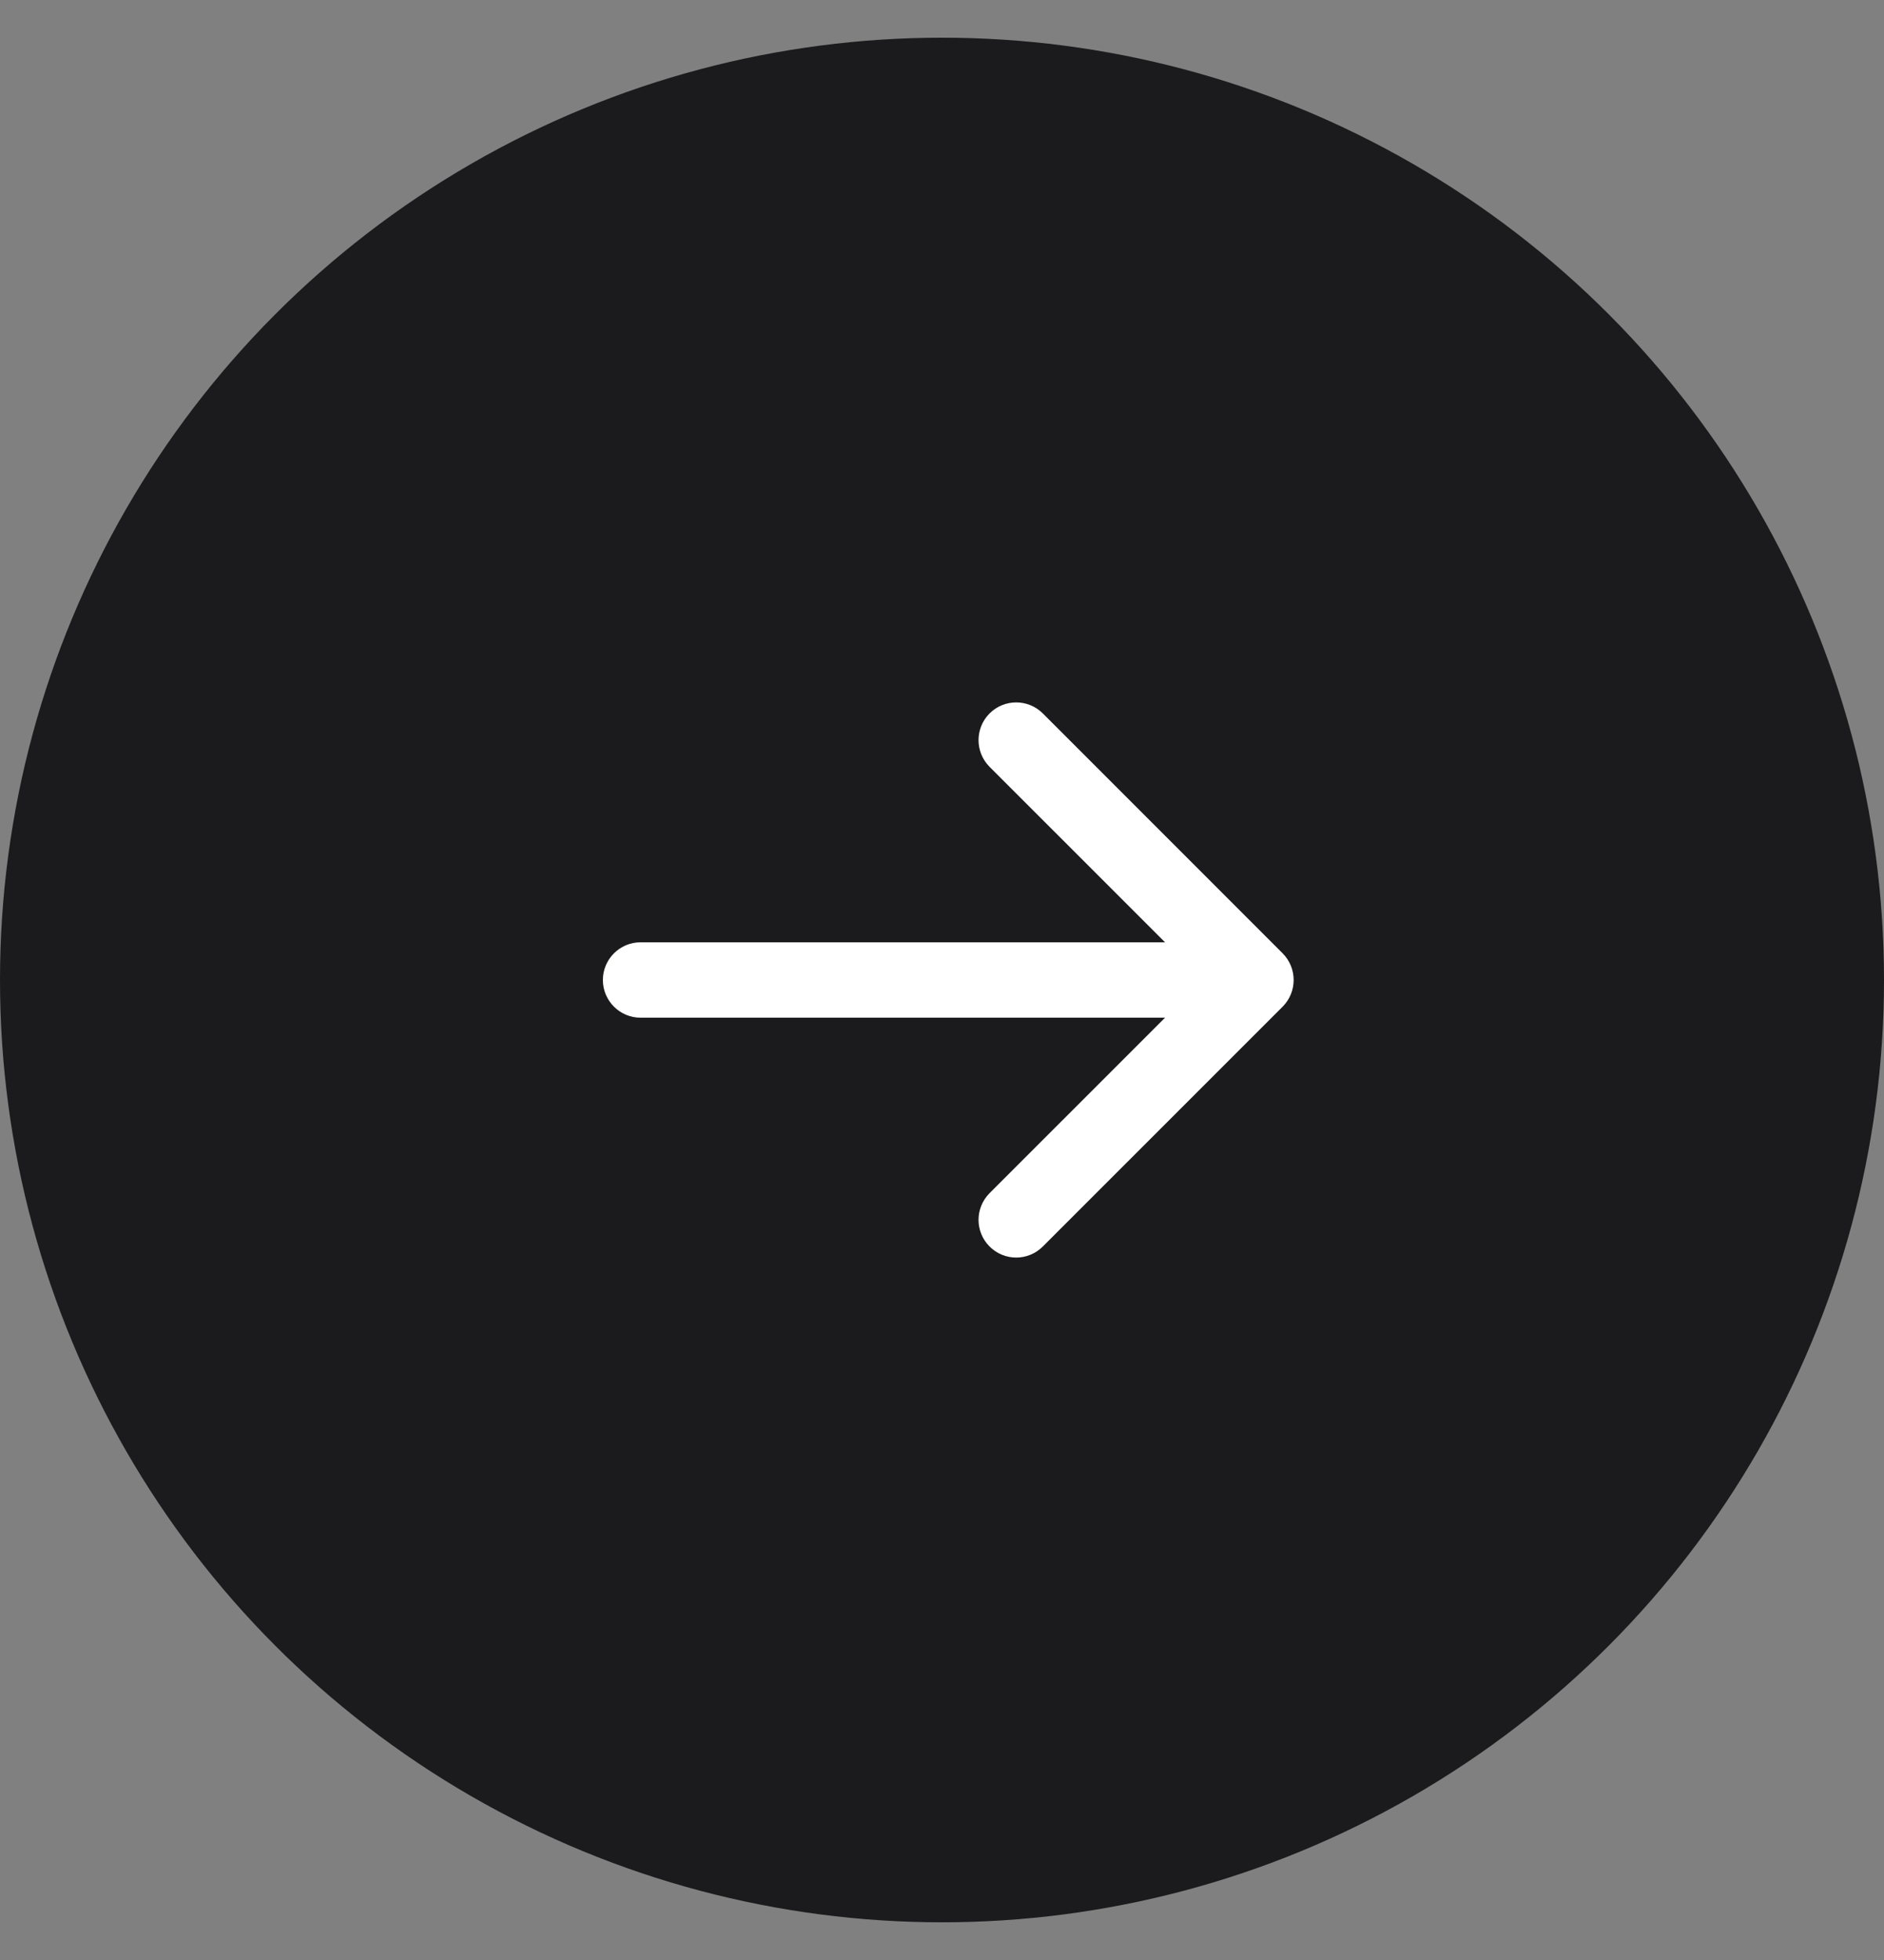 <svg xmlns="http://www.w3.org/2000/svg" width="25" height="26" viewBox="0 0 25 26" fill="none"><rect x="0" y="0" width="25" height="26" fill="#808080" stroke="none"/><g id="Arrow-Button"><circle id="Ellipse 1" cx="12.5" cy="13" r="12.5" fill="#1B1A1C"></circle><path id="Arrow 2" d="M8.5 12.5C8.224 12.5 8 12.724 8 13C8 13.276 8.224 13.5 8.5 13.5V12.5ZM17.02 13.354C17.215 13.158 17.215 12.842 17.02 12.646L13.838 9.464C13.643 9.269 13.326 9.269 13.131 9.464C12.936 9.66 12.936 9.976 13.131 10.172L15.96 13L13.131 15.828C12.936 16.024 12.936 16.34 13.131 16.535C13.326 16.731 13.643 16.731 13.838 16.535L17.02 13.354ZM8.5 13.5L16.667 13.5V12.5L8.5 12.5V13.5Z" fill="white"></path></g></svg>